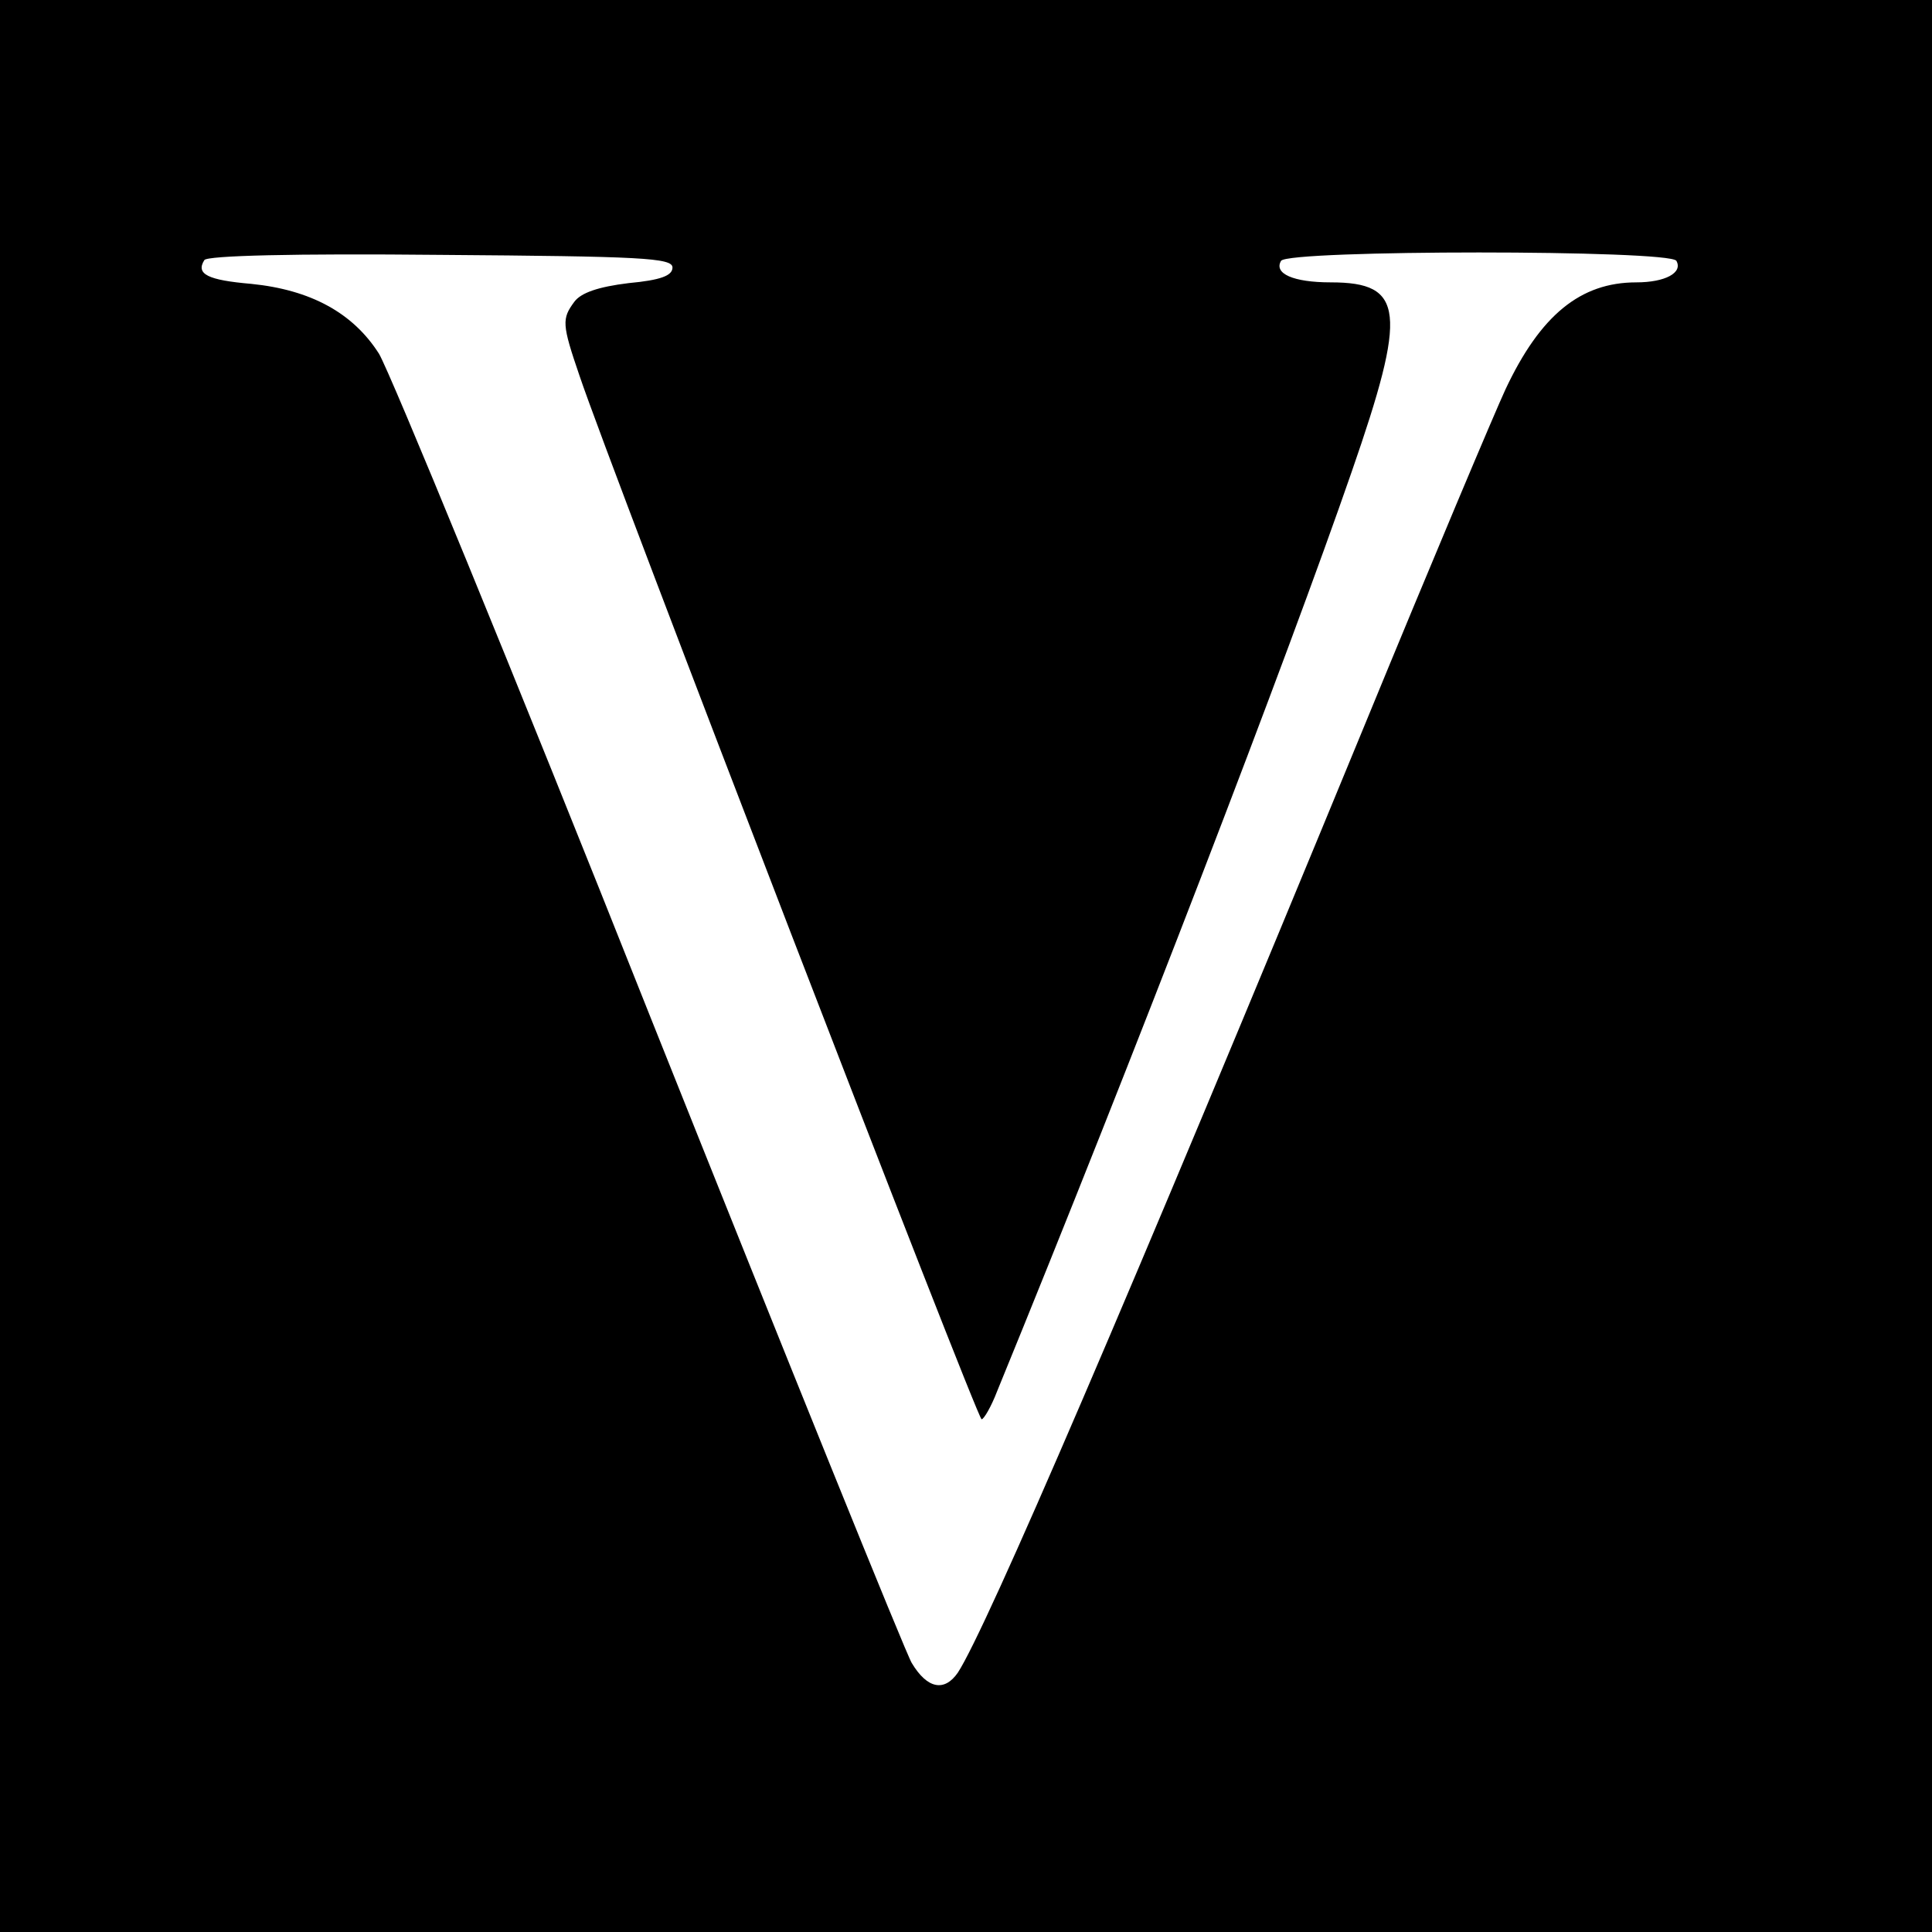 <svg version="1" xmlns="http://www.w3.org/2000/svg" width="346.667" height="346.667" viewBox="0 0 260 260"><path d="M0 130v130h260V0H0v130zm90.5-94c0 1.1-1.6 1.7-5.9 2.1-4.1.5-6.4 1.3-7.3 2.5-1.7 2.3-1.7 3 .7 10C82.2 63.1 131.5 191 132.1 191c.3 0 1.3-1.7 2.1-3.8 18.3-44.7 39.2-99.1 47.7-123.7 7.5-21.6 7.1-25.5-2.8-25.5-5.1 0-7.7-1.2-6.7-2.9 1-1.5 52.3-1.5 53.2 0 .9 1.6-1.5 2.9-5.4 2.9-7.5 0-12.9 4.4-17.6 14.4-1.4 3-10 23.4-19 45.3-31.8 77.2-50.9 121.6-54.7 127.4-1.8 2.6-4.1 2.2-6.2-1.3-.8-1.3-16.6-40.4-35.2-87C69 90.2 52.5 50.1 51 47.6c-3.5-5.5-9.2-8.6-17.2-9.4-5.8-.5-7.5-1.3-6.3-3.2.4-.6 12-.9 31.8-.7 27 .2 31.2.4 31.2 1.7z"/></svg>